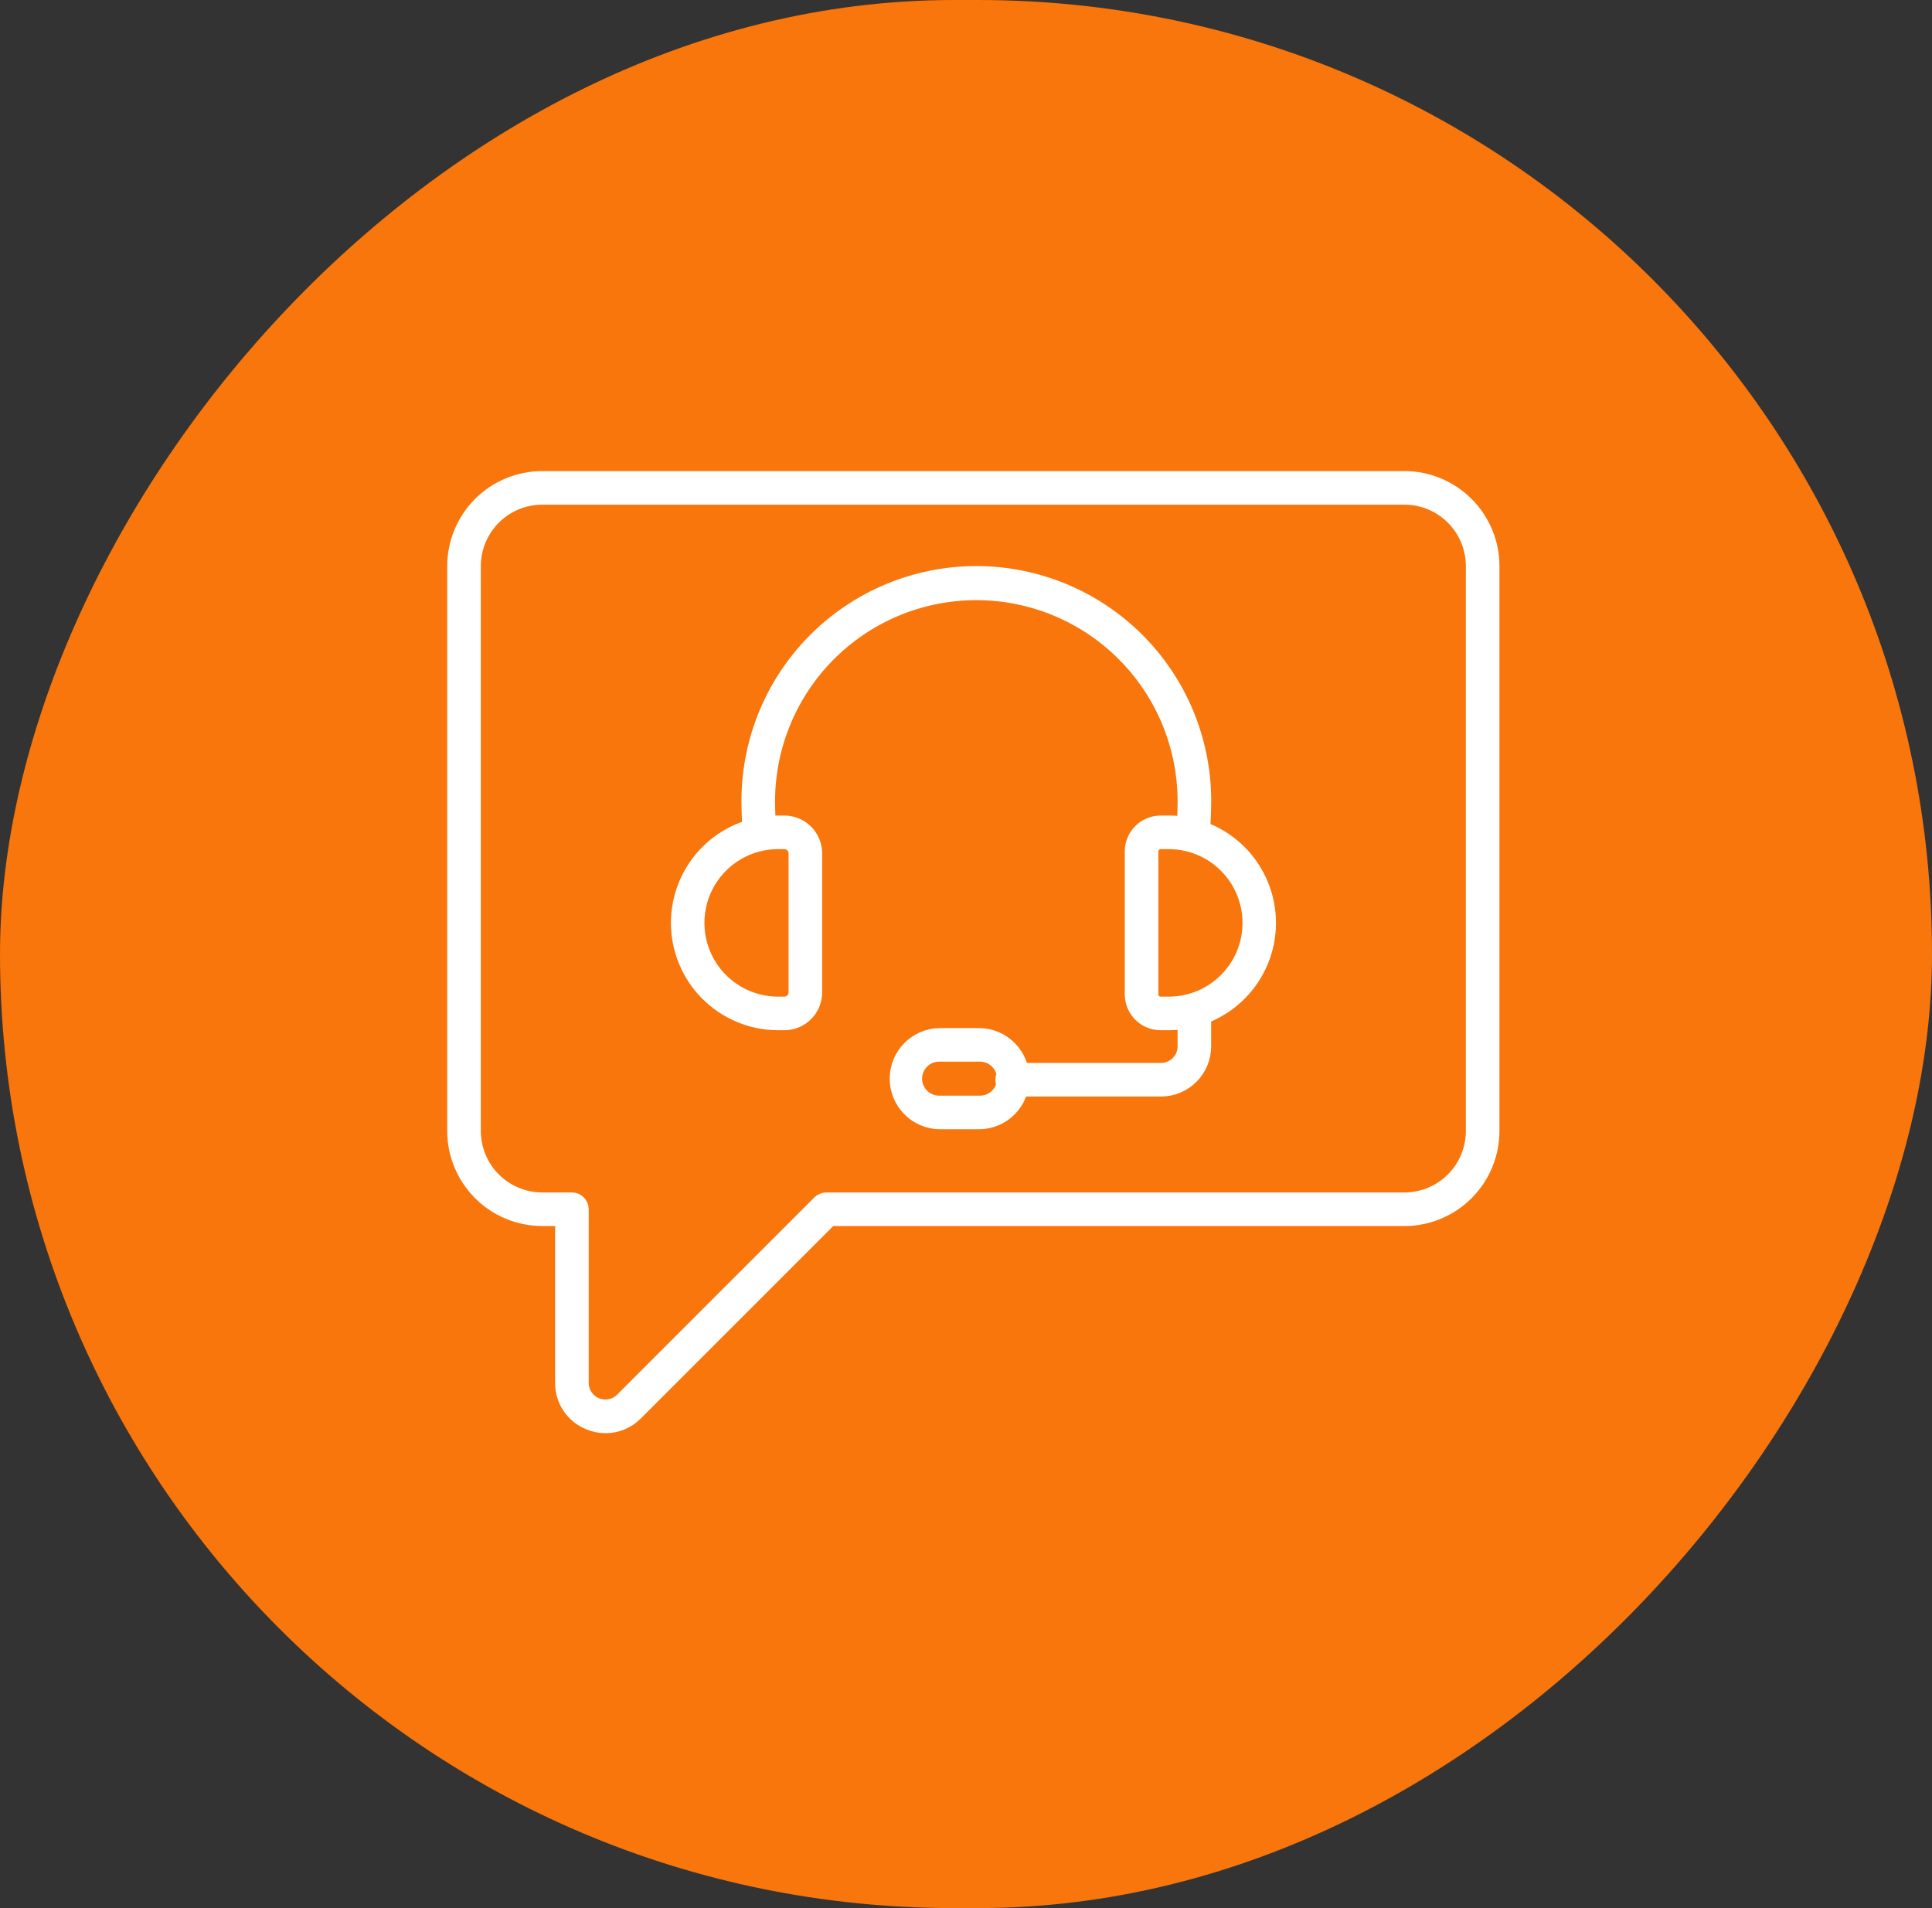 <svg width="81" height="80" viewBox="0 0 81 80" fill="none" xmlns="http://www.w3.org/2000/svg">
<rect x="0" y="0" width="81" height="80" fill="#333333" stroke="none"/>
<rect width="81" height="80" rx="40" transform="matrix(-1 0 0 1 81 0)" fill="#F8760B"/>
<path d="M25.391 59.839C25.143 59.839 24.898 59.789 24.669 59.693C24.328 59.555 24.035 59.318 23.831 59.012C23.627 58.705 23.519 58.344 23.523 57.976V51.154H22.734C21.744 51.152 20.795 50.759 20.095 50.059C19.395 49.359 19.001 48.41 19 47.42V23.733C19.001 22.743 19.395 21.794 20.095 21.095C20.795 20.395 21.744 20.001 22.734 20H58.882C59.871 20.001 60.82 20.395 61.52 21.095C62.22 21.794 62.614 22.743 62.615 23.733V47.42C62.614 48.41 62.22 49.359 61.52 50.059C60.82 50.759 59.871 51.152 58.882 51.154H34.83L26.694 59.29C26.524 59.463 26.321 59.601 26.097 59.695C25.874 59.79 25.634 59.839 25.391 59.839ZM22.734 20.909C21.985 20.909 21.267 21.207 20.737 21.737C20.207 22.266 19.91 22.984 19.909 23.733V47.42C19.91 48.169 20.208 48.887 20.737 49.417C21.267 49.946 21.985 50.244 22.734 50.245H23.978C24.098 50.245 24.214 50.293 24.299 50.378C24.384 50.463 24.432 50.579 24.432 50.699V57.976C24.432 58.164 24.487 58.347 24.591 58.504C24.695 58.66 24.843 58.782 25.017 58.854C25.19 58.925 25.381 58.944 25.565 58.908C25.749 58.871 25.919 58.781 26.051 58.648L34.32 50.379C34.405 50.294 34.521 50.246 34.641 50.246H58.882C59.631 50.245 60.349 49.947 60.879 49.418C61.408 48.888 61.706 48.169 61.707 47.42V23.733C61.706 22.984 61.408 22.266 60.878 21.737C60.349 21.207 59.63 20.909 58.882 20.909H22.734Z" fill="white" stroke="white" stroke-width="0.5"/>
<path d="M50.019 35.325C50 35.324 49.981 35.323 49.963 35.321C49.843 35.306 49.734 35.245 49.66 35.15C49.586 35.055 49.552 34.934 49.567 34.815C49.594 34.594 49.612 34.233 49.62 33.741C49.639 32.588 49.428 31.443 49 30.373C48.571 29.303 47.934 28.328 47.126 27.507C46.318 26.685 45.353 26.032 44.29 25.587C43.227 25.142 42.086 24.912 40.933 24.912C39.78 24.912 38.639 25.142 37.576 25.587C36.513 26.032 35.549 26.685 34.74 27.507C33.932 28.328 33.295 29.303 32.867 30.373C32.438 31.443 32.227 32.588 32.246 33.741C32.254 34.232 32.272 34.593 32.299 34.813C32.314 34.933 32.281 35.054 32.207 35.149C32.133 35.244 32.024 35.306 31.904 35.32C31.785 35.335 31.664 35.302 31.569 35.228C31.474 35.154 31.412 35.045 31.398 34.926C31.366 34.669 31.346 34.286 31.337 33.755C31.314 32.48 31.545 31.214 32.017 30.029C32.489 28.845 33.192 27.766 34.085 26.856C34.979 25.947 36.044 25.224 37.22 24.731C38.396 24.238 39.658 23.983 40.933 23.983C42.208 23.983 43.47 24.238 44.646 24.731C45.822 25.224 46.888 25.947 47.781 26.856C48.674 27.766 49.377 28.845 49.849 30.029C50.321 31.214 50.552 32.48 50.529 33.755C50.52 34.286 50.5 34.669 50.469 34.925C50.455 35.035 50.402 35.136 50.319 35.21C50.236 35.283 50.129 35.324 50.019 35.325Z" fill="white" stroke="white" stroke-width="0.5"/>
<path d="M32.886 42.944H32.586C31.466 42.933 30.396 42.48 29.608 41.684C28.821 40.888 28.379 39.813 28.379 38.693C28.379 37.573 28.821 36.499 29.608 35.703C30.396 34.907 31.466 34.454 32.586 34.442H32.886C33.239 34.443 33.578 34.584 33.828 34.834C34.078 35.084 34.219 35.422 34.219 35.776V41.611C34.219 41.964 34.078 42.303 33.828 42.553C33.578 42.803 33.239 42.944 32.886 42.944ZM32.586 35.351C31.706 35.361 30.866 35.718 30.248 36.344C29.629 36.969 29.283 37.813 29.283 38.693C29.283 39.573 29.629 40.417 30.248 41.043C30.866 41.669 31.706 42.025 32.586 42.035H32.886C32.998 42.035 33.106 41.99 33.186 41.911C33.265 41.831 33.31 41.723 33.31 41.611V35.776C33.31 35.663 33.265 35.555 33.186 35.476C33.106 35.396 32.998 35.351 32.886 35.351H32.586Z" fill="white" stroke="white" stroke-width="0.5"/>
<path d="M49.039 42.944H48.66C48.327 42.944 48.009 42.812 47.774 42.577C47.539 42.341 47.407 42.023 47.406 41.69V35.696C47.407 35.364 47.539 35.045 47.774 34.81C48.009 34.575 48.327 34.443 48.66 34.442H49.039C50.159 34.454 51.229 34.907 52.017 35.703C52.804 36.499 53.246 37.573 53.246 38.693C53.246 39.813 52.804 40.888 52.017 41.684C51.229 42.48 50.159 42.933 49.039 42.944ZM48.66 35.351C48.568 35.351 48.481 35.388 48.416 35.453C48.351 35.517 48.315 35.605 48.315 35.696V41.691C48.315 41.782 48.351 41.87 48.416 41.934C48.481 41.999 48.568 42.036 48.66 42.036H49.039C49.919 42.026 50.759 41.669 51.377 41.043C51.996 40.418 52.343 39.574 52.343 38.694C52.343 37.814 51.996 36.97 51.377 36.344C50.759 35.718 49.919 35.362 49.039 35.352L48.66 35.351Z" fill="white" stroke="white" stroke-width="0.5"/>
<path d="M48.674 45.724H42.435C42.314 45.724 42.199 45.676 42.114 45.59C42.028 45.505 41.98 45.39 41.98 45.269C41.98 45.149 42.028 45.033 42.114 44.948C42.199 44.863 42.314 44.815 42.435 44.815H48.674C48.925 44.815 49.166 44.715 49.343 44.538C49.521 44.36 49.621 44.119 49.621 43.868V42.342C49.621 42.221 49.669 42.106 49.754 42.021C49.839 41.936 49.955 41.888 50.075 41.888C50.196 41.888 50.311 41.936 50.396 42.021C50.482 42.106 50.529 42.221 50.529 42.342V43.868C50.529 44.36 50.333 44.832 49.985 45.18C49.637 45.528 49.166 45.723 48.674 45.724Z" fill="white" stroke="white" stroke-width="0.5"/>
<path d="M41.066 47.096H39.393C38.902 47.088 38.434 46.888 38.089 46.538C37.744 46.187 37.551 45.716 37.551 45.224C37.551 44.733 37.744 44.261 38.089 43.911C38.434 43.561 38.902 43.36 39.393 43.353H41.066C41.558 43.36 42.026 43.561 42.371 43.911C42.716 44.261 42.909 44.733 42.909 45.224C42.909 45.716 42.716 46.187 42.371 46.538C42.026 46.888 41.558 47.088 41.066 47.096ZM39.393 44.261C39.265 44.259 39.138 44.282 39.019 44.329C38.899 44.376 38.791 44.446 38.699 44.536C38.607 44.626 38.534 44.733 38.485 44.851C38.435 44.969 38.409 45.096 38.409 45.224C38.409 45.353 38.435 45.48 38.485 45.598C38.534 45.716 38.607 45.823 38.699 45.913C38.791 46.002 38.899 46.073 39.019 46.12C39.138 46.167 39.265 46.19 39.393 46.187H41.066C41.194 46.19 41.322 46.167 41.441 46.12C41.56 46.073 41.669 46.002 41.761 45.913C41.852 45.823 41.925 45.716 41.975 45.598C42.025 45.48 42.05 45.353 42.05 45.224C42.05 45.096 42.025 44.969 41.975 44.851C41.925 44.733 41.852 44.626 41.761 44.536C41.669 44.446 41.56 44.376 41.441 44.329C41.322 44.282 41.194 44.259 41.066 44.261H39.393Z" fill="white" stroke="white" stroke-width="0.5"/>
</svg>
